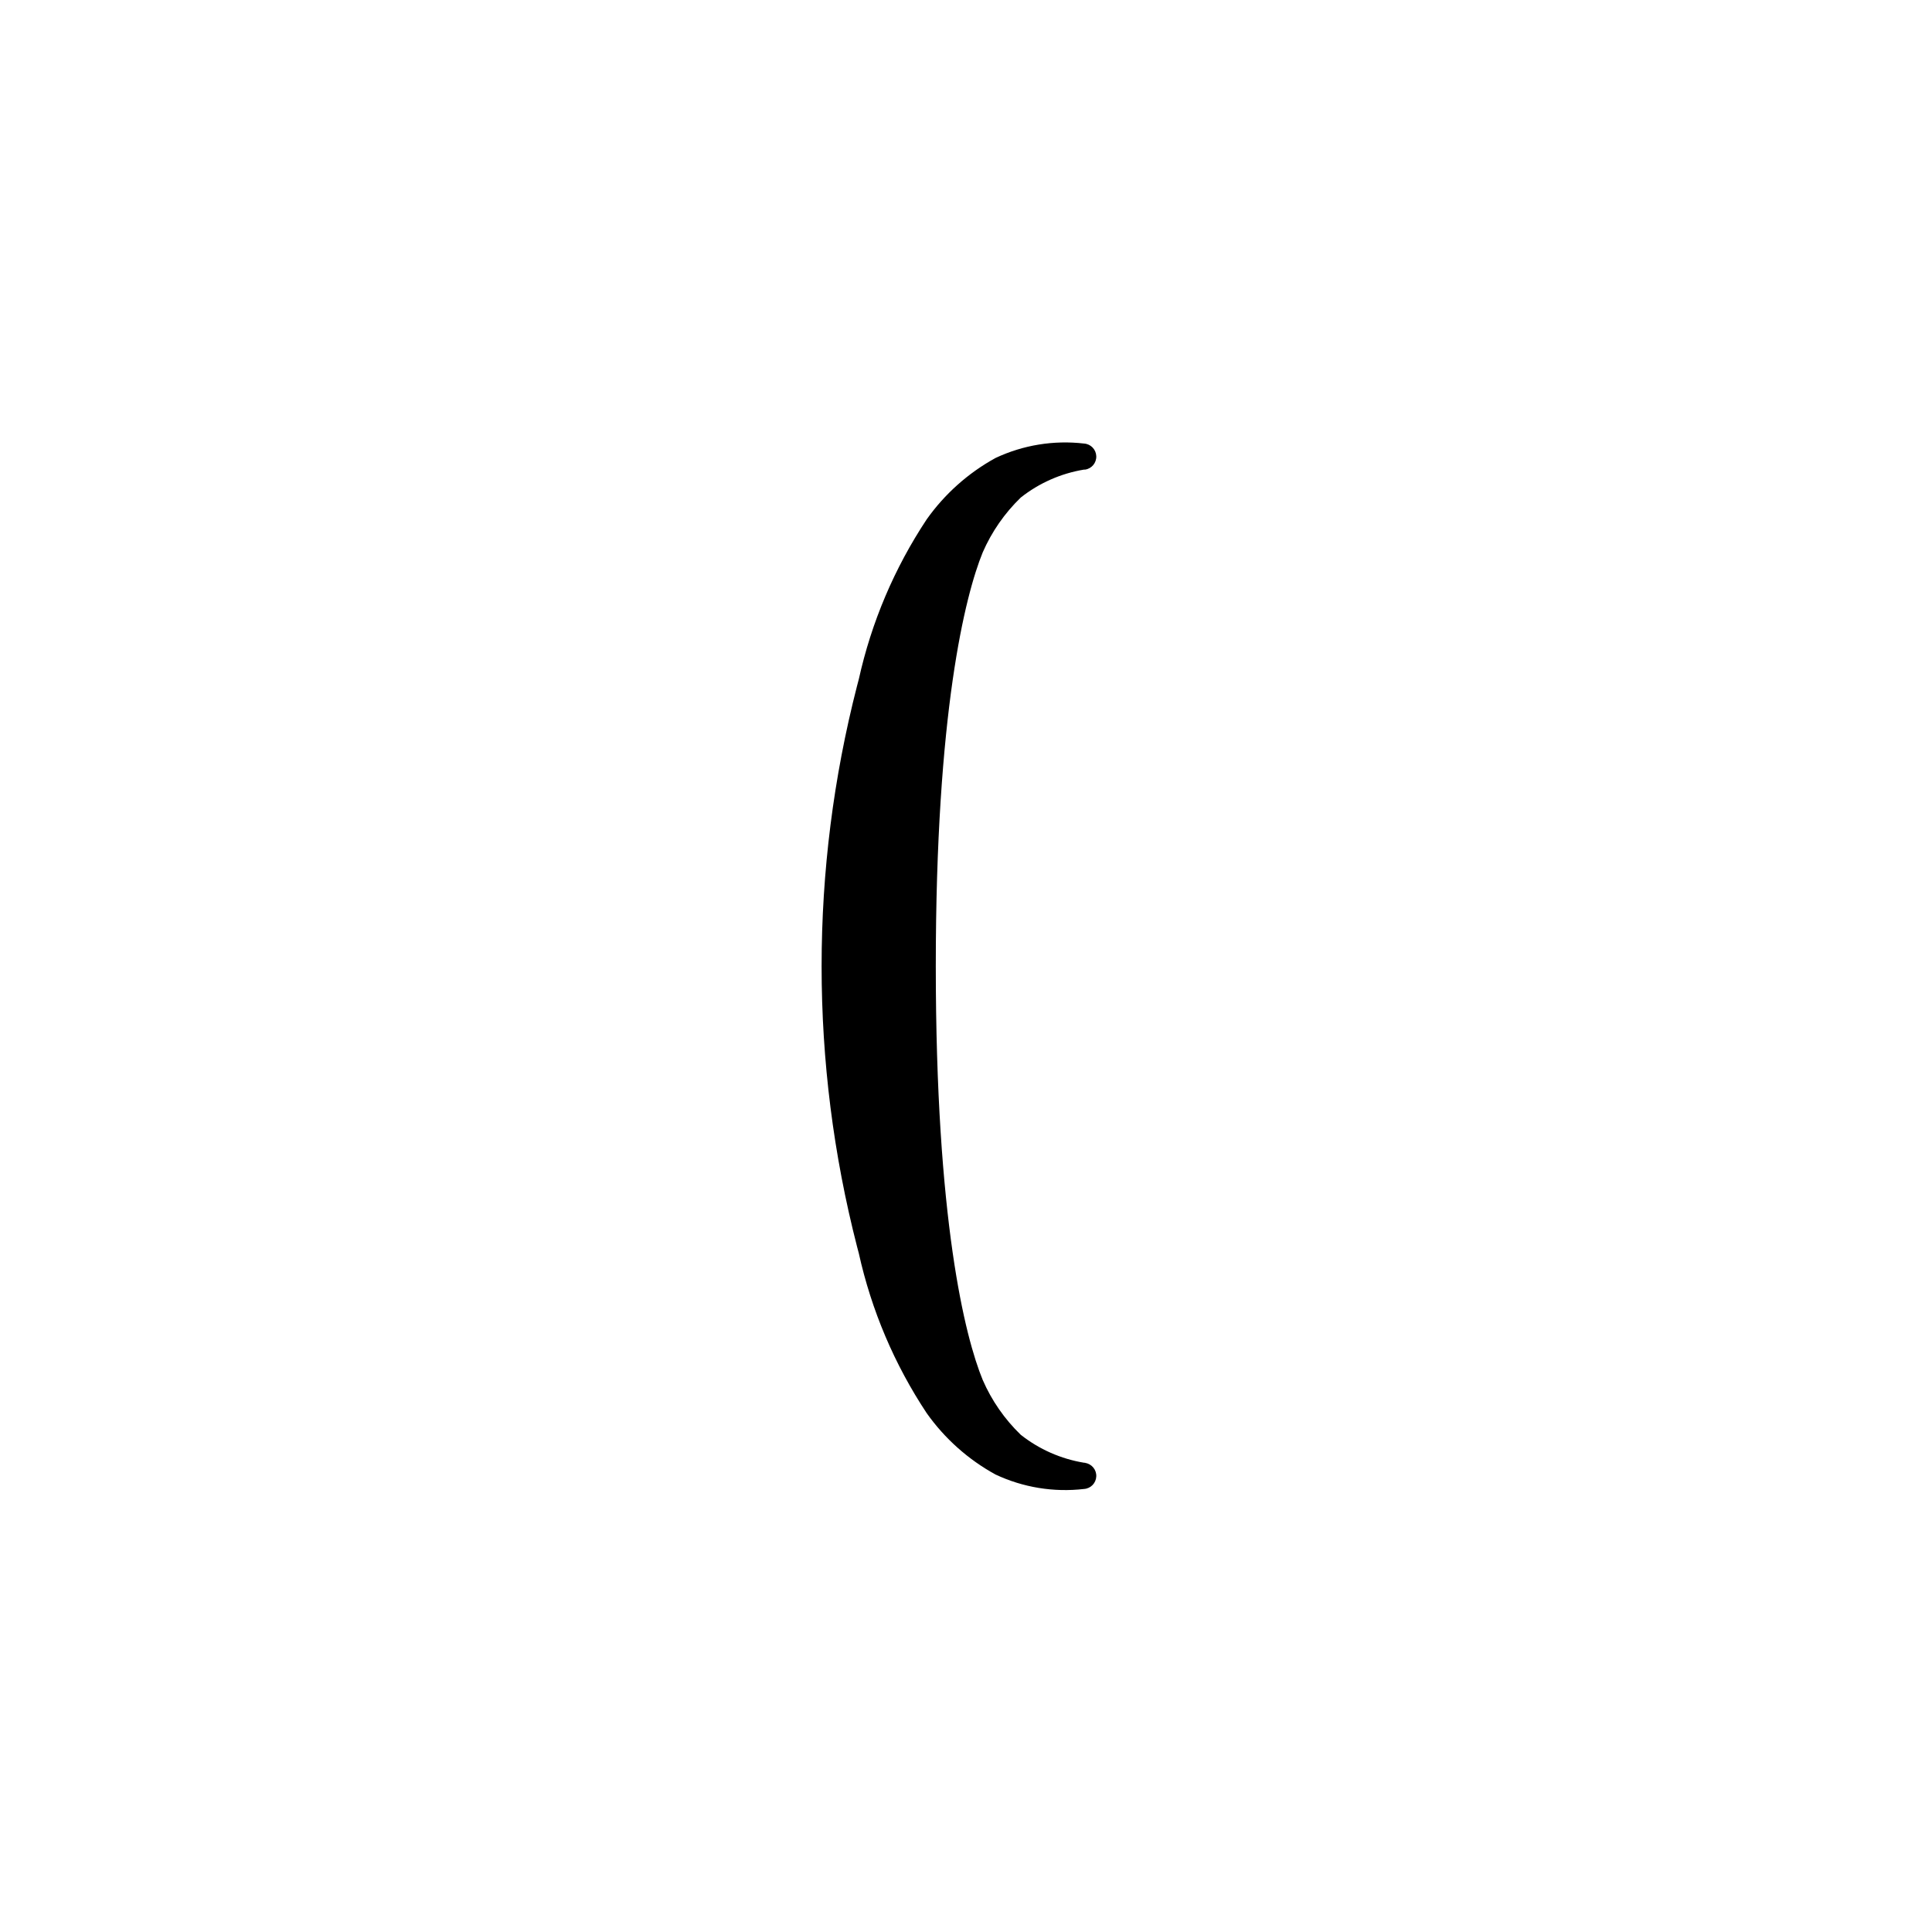 <?xml version="1.0" encoding="UTF-8"?>
<!-- Uploaded to: ICON Repo, www.iconrepo.com, Generator: ICON Repo Mixer Tools -->
<svg fill="#000000" width="800px" height="800px" version="1.1" viewBox="144 144 512 512" xmlns="http://www.w3.org/2000/svg">
 <path d="m431.59 531.64h-0.301c-6.129-1.008-11.902-3.555-16.777-7.406-4.277-4.129-7.699-9.059-10.074-14.512-4.734-11.488-12.445-42.473-12.445-109.68s7.758-98.191 12.445-109.68v0.004c2.379-5.449 5.801-10.379 10.074-14.512 4.875-3.852 10.648-6.398 16.777-7.406h0.301c1.75-0.273 3.012-1.816 2.934-3.586-0.078-1.766-1.469-3.195-3.234-3.316-8.031-0.938-16.164 0.387-23.477 3.828-7.234 3.973-13.473 9.539-18.238 16.273-8.547 12.898-14.645 27.262-17.988 42.371l-0.453 1.715c-12.535 48.766-12.535 99.906 0 148.67l0.453 1.715c3.344 15.109 9.441 29.473 17.988 42.371 4.766 6.734 11.004 12.301 18.238 16.27 7.316 3.441 15.445 4.766 23.477 3.832 1.766-0.121 3.156-1.551 3.234-3.316 0.078-1.77-1.184-3.312-2.934-3.586z"/>
</svg>